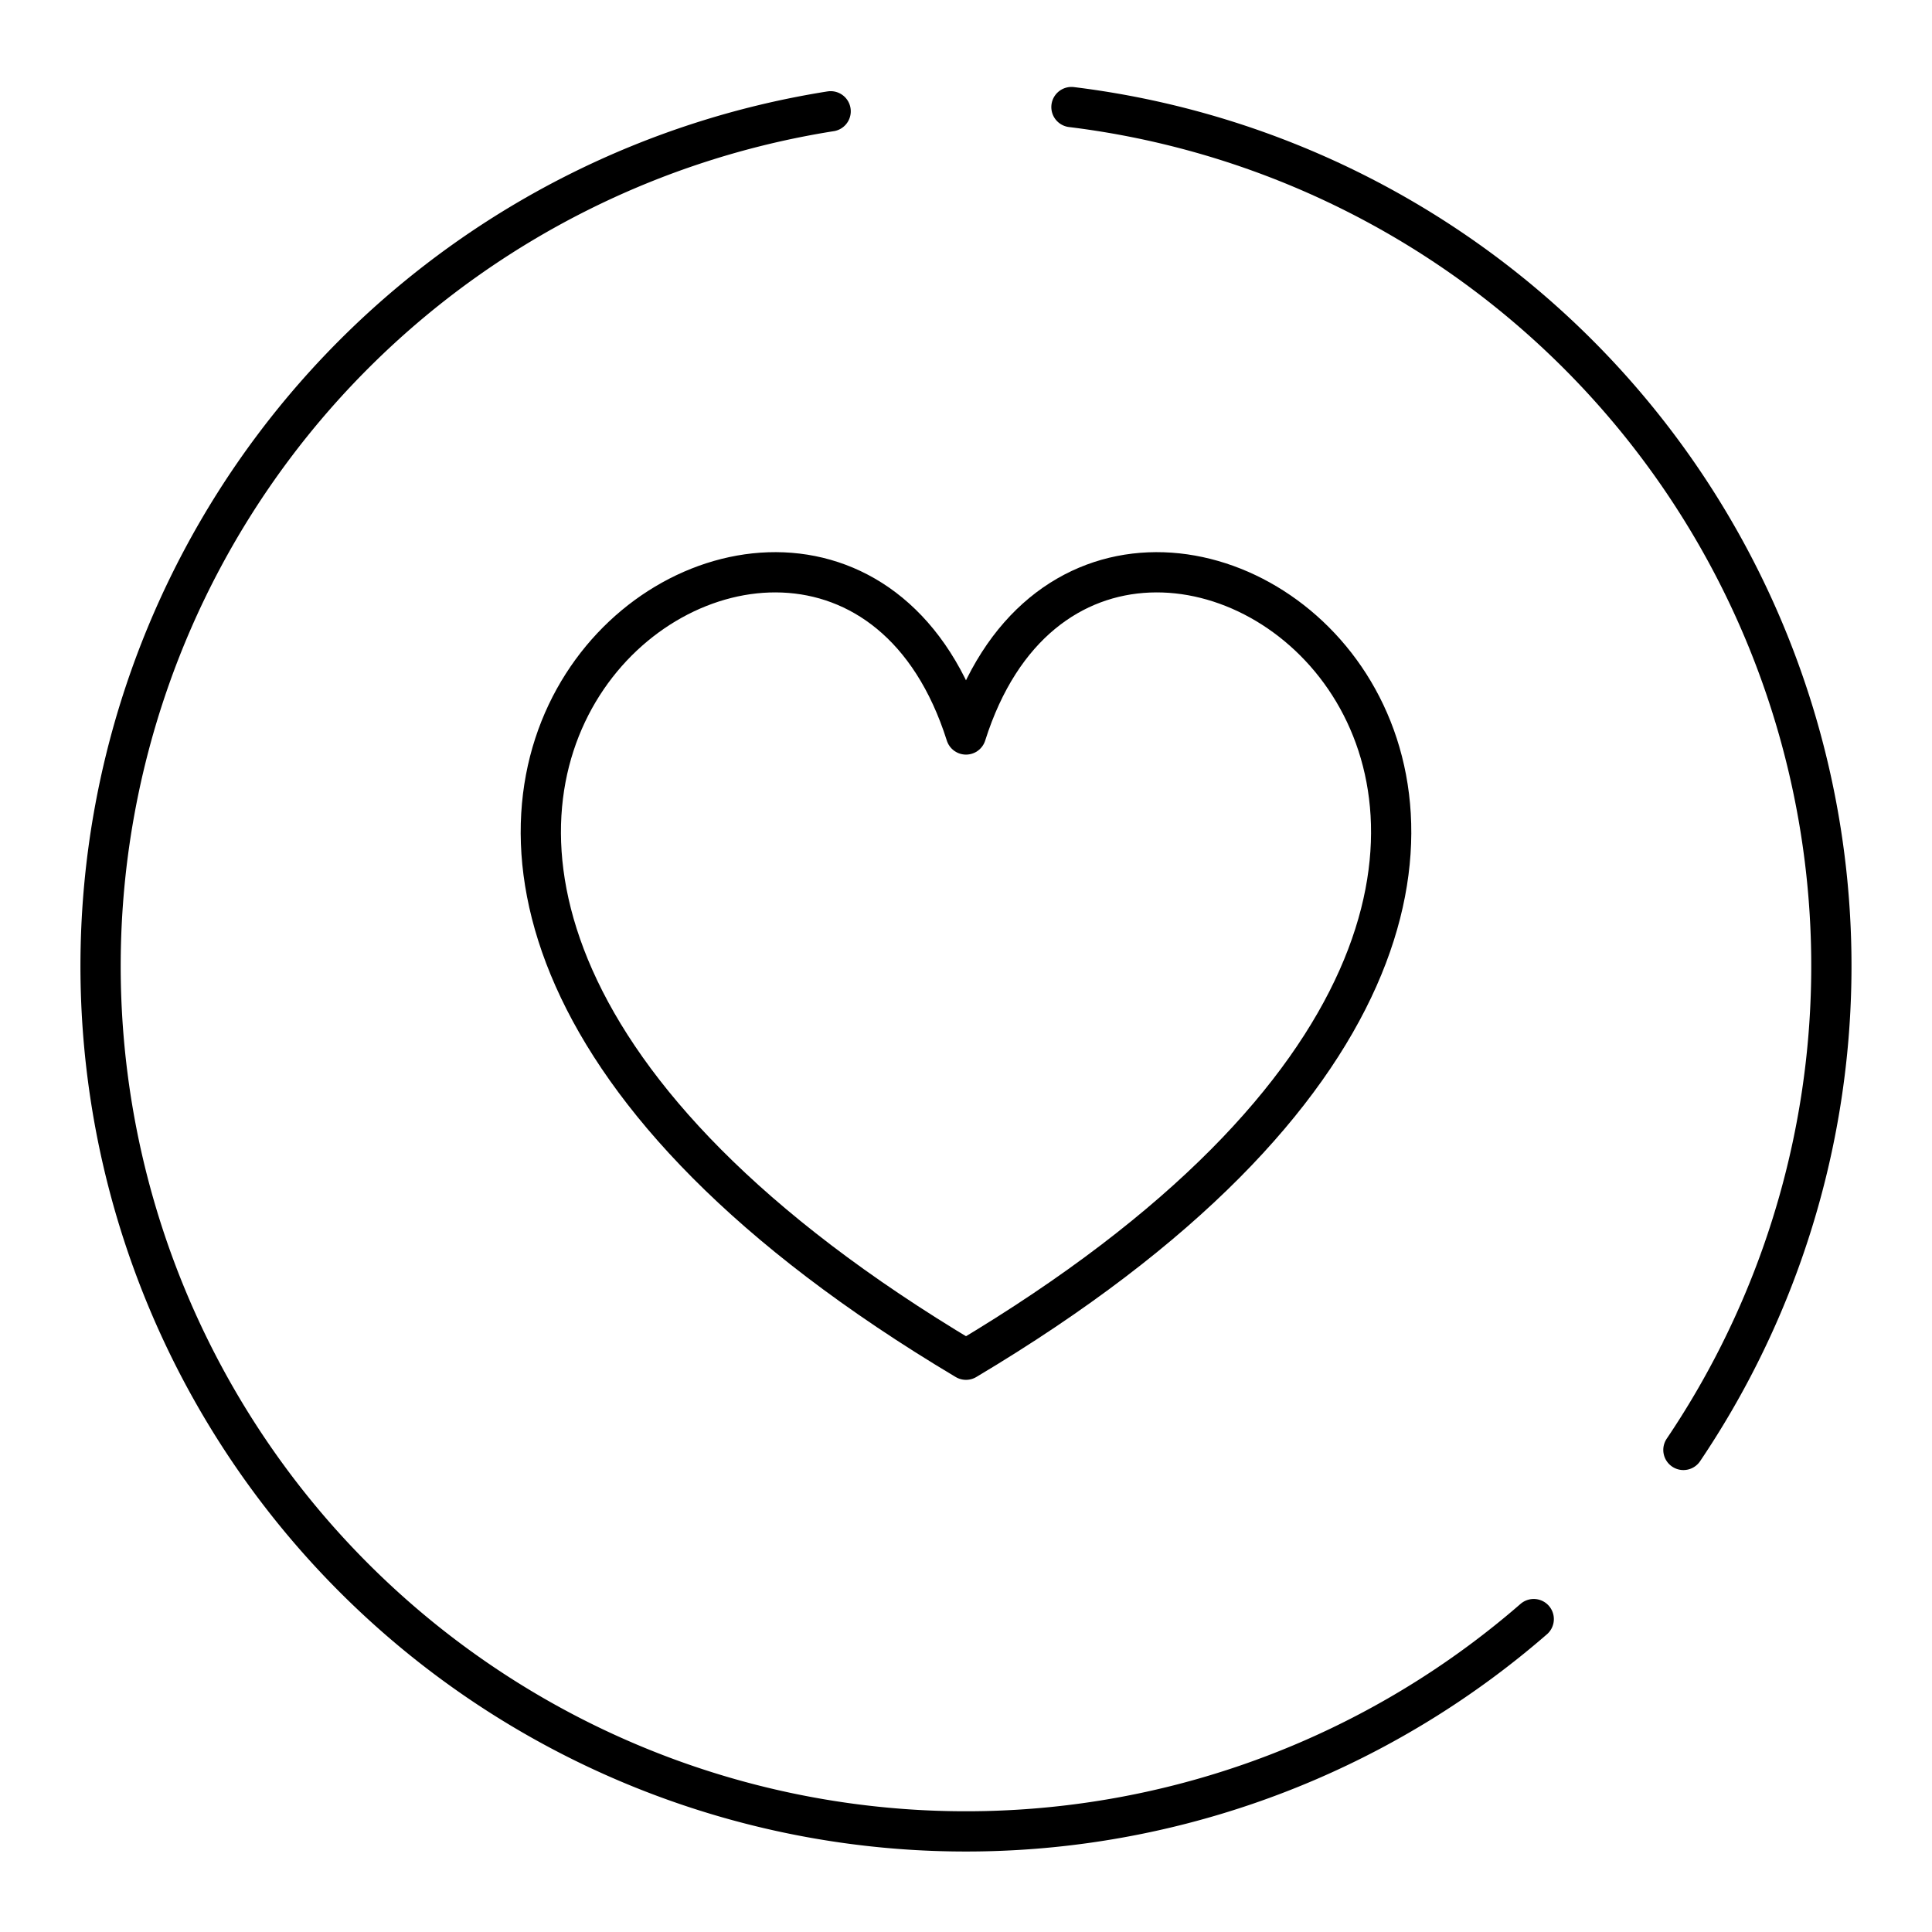<?xml version="1.0" encoding="utf-8"?>
<svg width="800px" height="800px" viewBox="0 0 48 48" xmlns="http://www.w3.org/2000/svg"><defs><style>.a{fill:none;stroke:#000000;stroke-linecap:round;stroke-linejoin:round;}</style></defs><path class="a" d="M38.105,40.226A21.5,21.5,0,1,1,20.637,2.765"/><path class="a" d="M26.62,2.66A21.5,21.5,0,0,1,41.824,36.023"/><path class="a" d="M24,18.248C20.536,7.31,2.069,20.707,24,33.782m0-15.534C27.464,7.31,45.931,20.707,24,33.782"/></svg>
